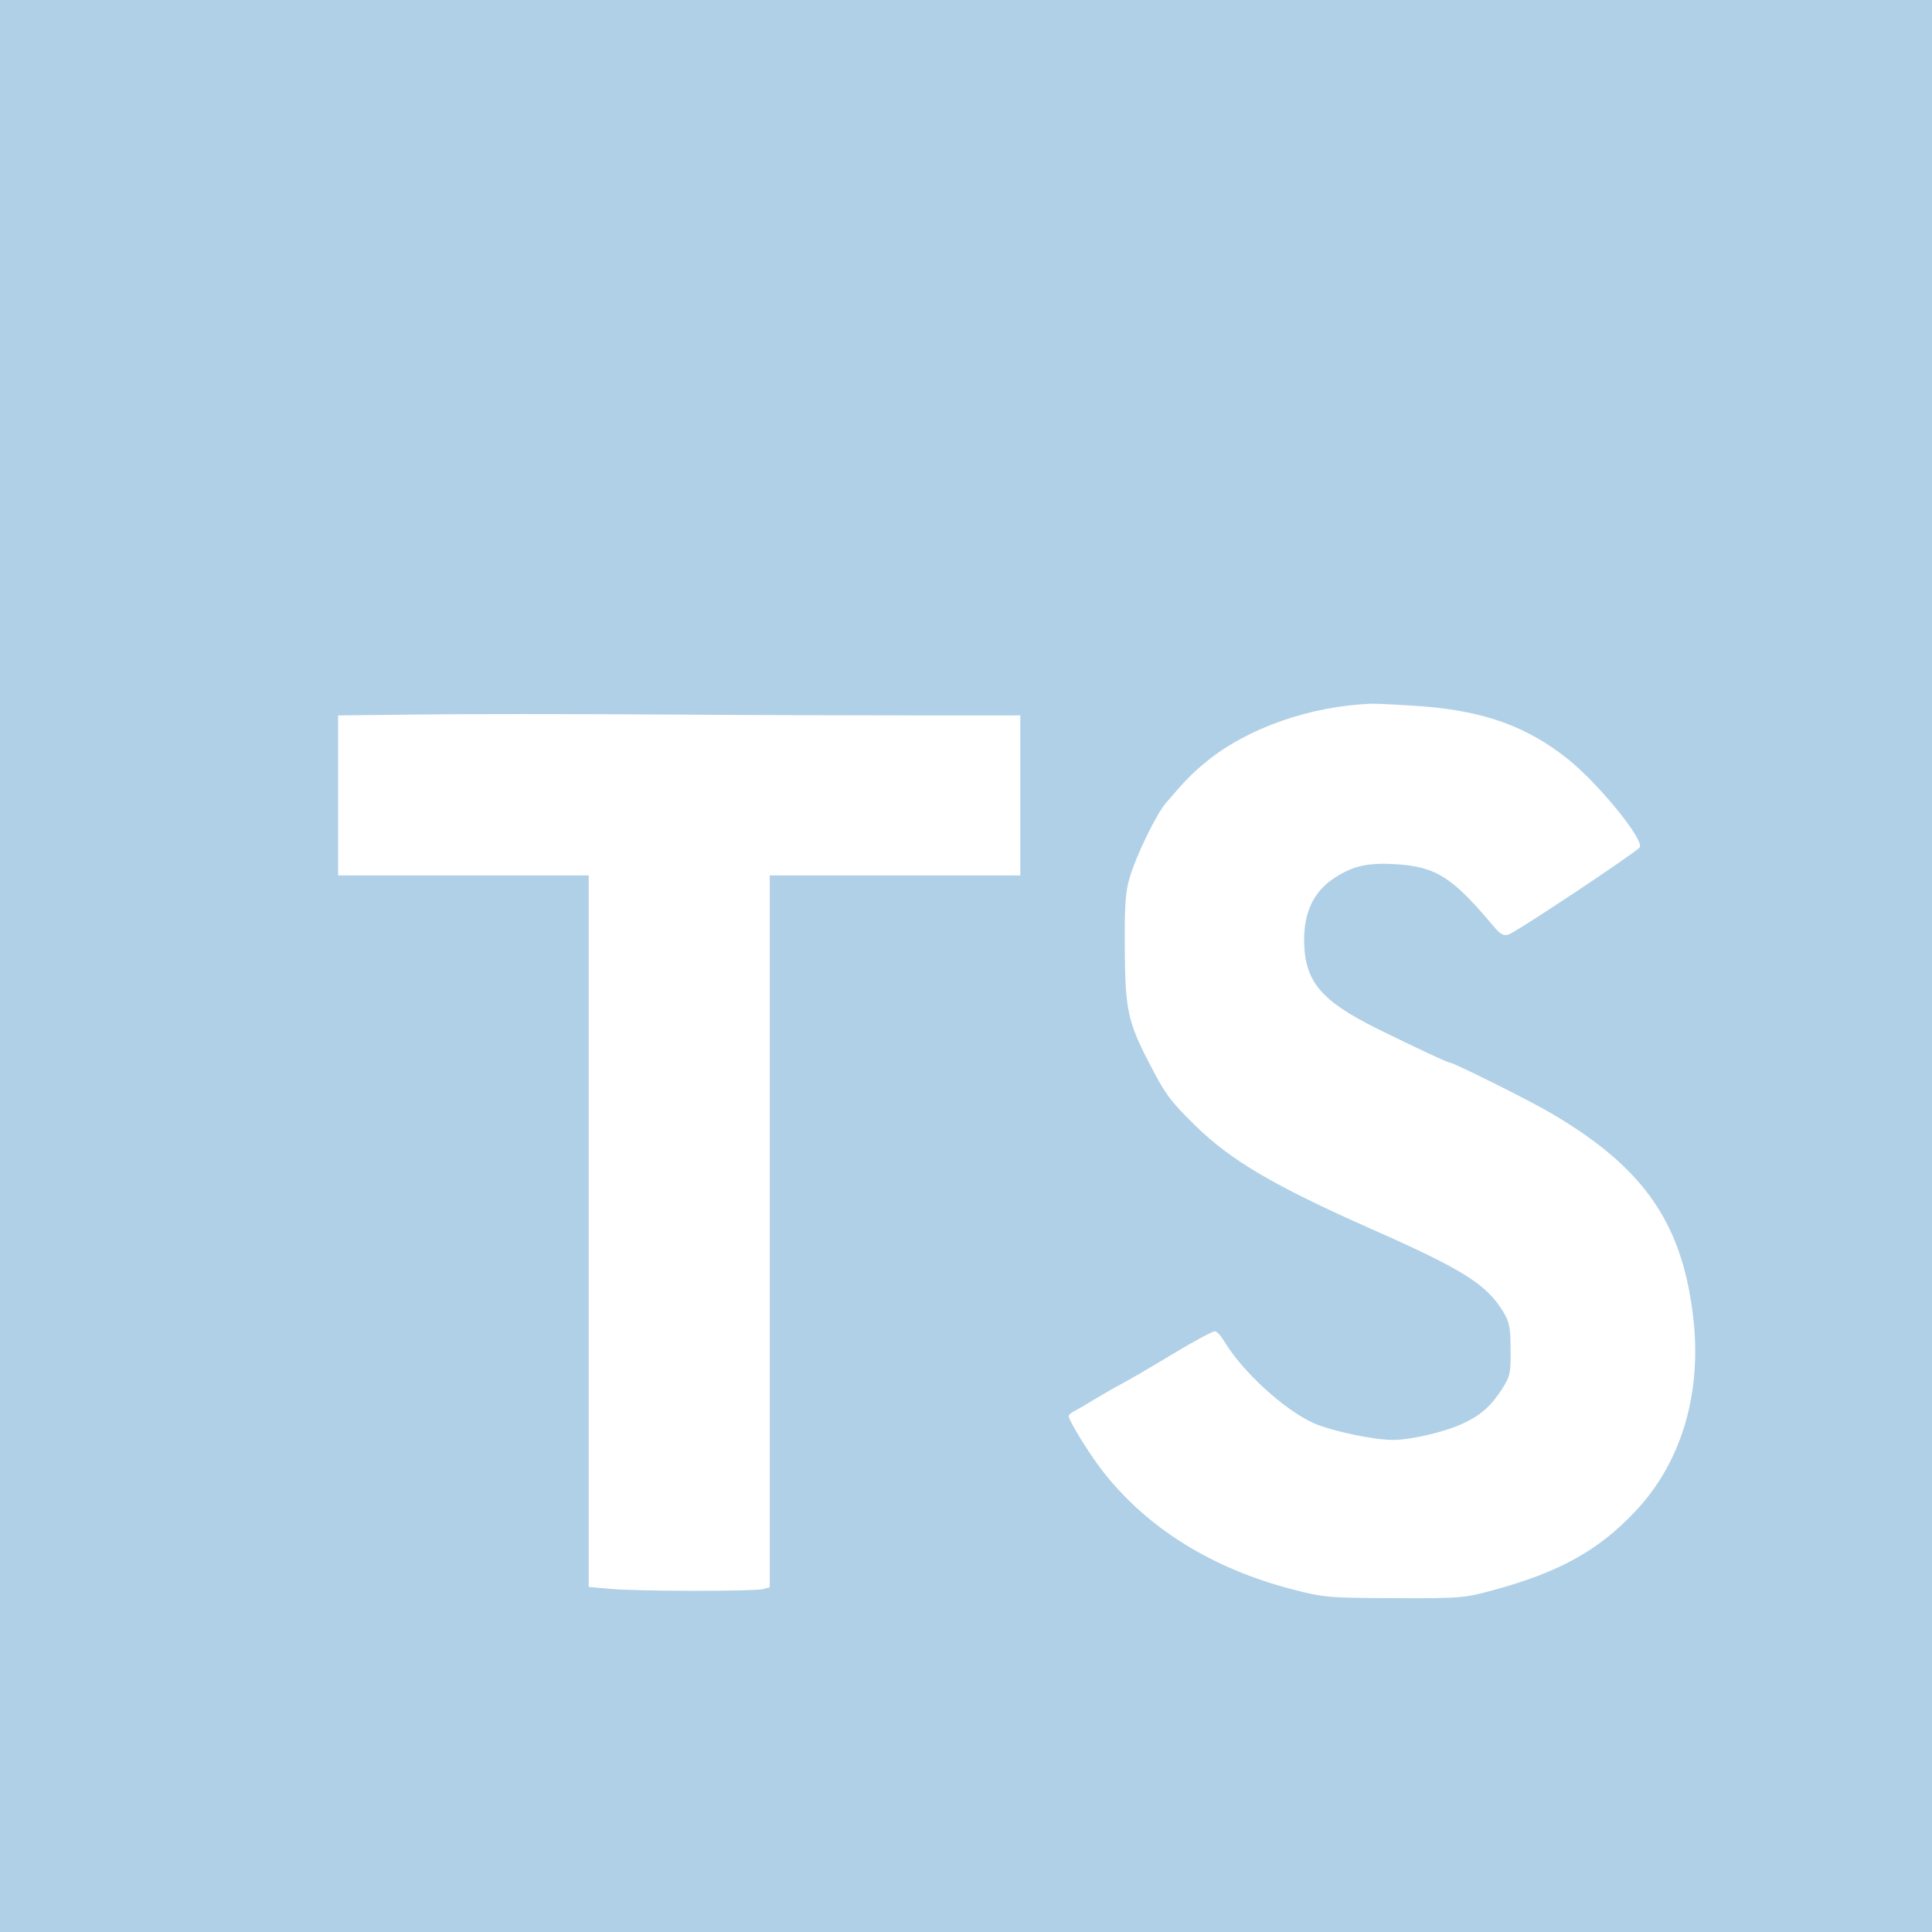 <svg width="30" height="30" viewBox="0 0 30 30" fill="none" xmlns="http://www.w3.org/2000/svg">
<rect x="0" y="0" width="30" height="30" fill="#333333" stroke="none"/>
<g clip-path="url(#clip0_2853_50396)">
<path d="M0 0H30V30H0V0Z" fill="#B0D0E7"/>
<path d="M14.405 11.109H15.844V13.594H11.953V24.647L11.85 24.675C11.709 24.712 9.858 24.712 9.459 24.67L9.141 24.642V13.594H5.25V11.109L6.483 11.095C7.158 11.086 8.892 11.086 10.336 11.095C11.78 11.105 13.608 11.109 14.405 11.109ZM25.387 23.475C24.816 24.08 24.202 24.417 23.18 24.694C22.734 24.816 22.659 24.82 21.656 24.816C20.653 24.811 20.573 24.811 20.086 24.684C18.825 24.361 17.808 23.728 17.114 22.833C16.917 22.58 16.594 22.055 16.594 21.989C16.594 21.97 16.641 21.928 16.702 21.9C16.762 21.872 16.889 21.792 16.992 21.731C17.095 21.67 17.283 21.558 17.409 21.492C17.536 21.427 17.902 21.211 18.22 21.019C18.539 20.826 18.83 20.672 18.863 20.672C18.895 20.672 18.956 20.738 19.003 20.817C19.284 21.291 19.941 21.895 20.405 22.102C20.691 22.223 21.323 22.359 21.628 22.359C21.909 22.359 22.425 22.238 22.702 22.111C22.997 21.975 23.147 21.839 23.325 21.567C23.447 21.375 23.461 21.323 23.456 20.958C23.456 20.62 23.438 20.526 23.344 20.372C23.081 19.941 22.725 19.716 21.281 19.078C19.791 18.417 19.12 18.023 18.577 17.494C18.173 17.1 18.094 16.992 17.841 16.5C17.512 15.867 17.47 15.661 17.466 14.719C17.461 14.058 17.475 13.842 17.545 13.617C17.644 13.28 17.962 12.628 18.108 12.464C18.408 12.113 18.516 12.005 18.727 11.831C19.364 11.306 20.358 10.959 21.309 10.927C21.417 10.927 21.773 10.945 22.106 10.969C23.062 11.048 23.714 11.283 24.342 11.784C24.816 12.159 25.533 13.041 25.462 13.158C25.416 13.228 23.545 14.475 23.423 14.512C23.348 14.536 23.297 14.508 23.194 14.386C22.556 13.622 22.298 13.458 21.68 13.42C21.239 13.392 21.005 13.444 20.709 13.641C20.4 13.847 20.25 14.161 20.25 14.597C20.255 15.234 20.498 15.534 21.398 15.98C21.98 16.266 22.477 16.5 22.514 16.5C22.57 16.5 23.775 17.1 24.089 17.288C25.552 18.145 26.147 19.026 26.302 20.545C26.414 21.689 26.091 22.734 25.387 23.475Z" fill="white"/>
</g>
<defs>
<clipPath id="clip0_2853_50396">
<rect width="30" height="30" fill="white"/>
</clipPath>
</defs>
</svg>
